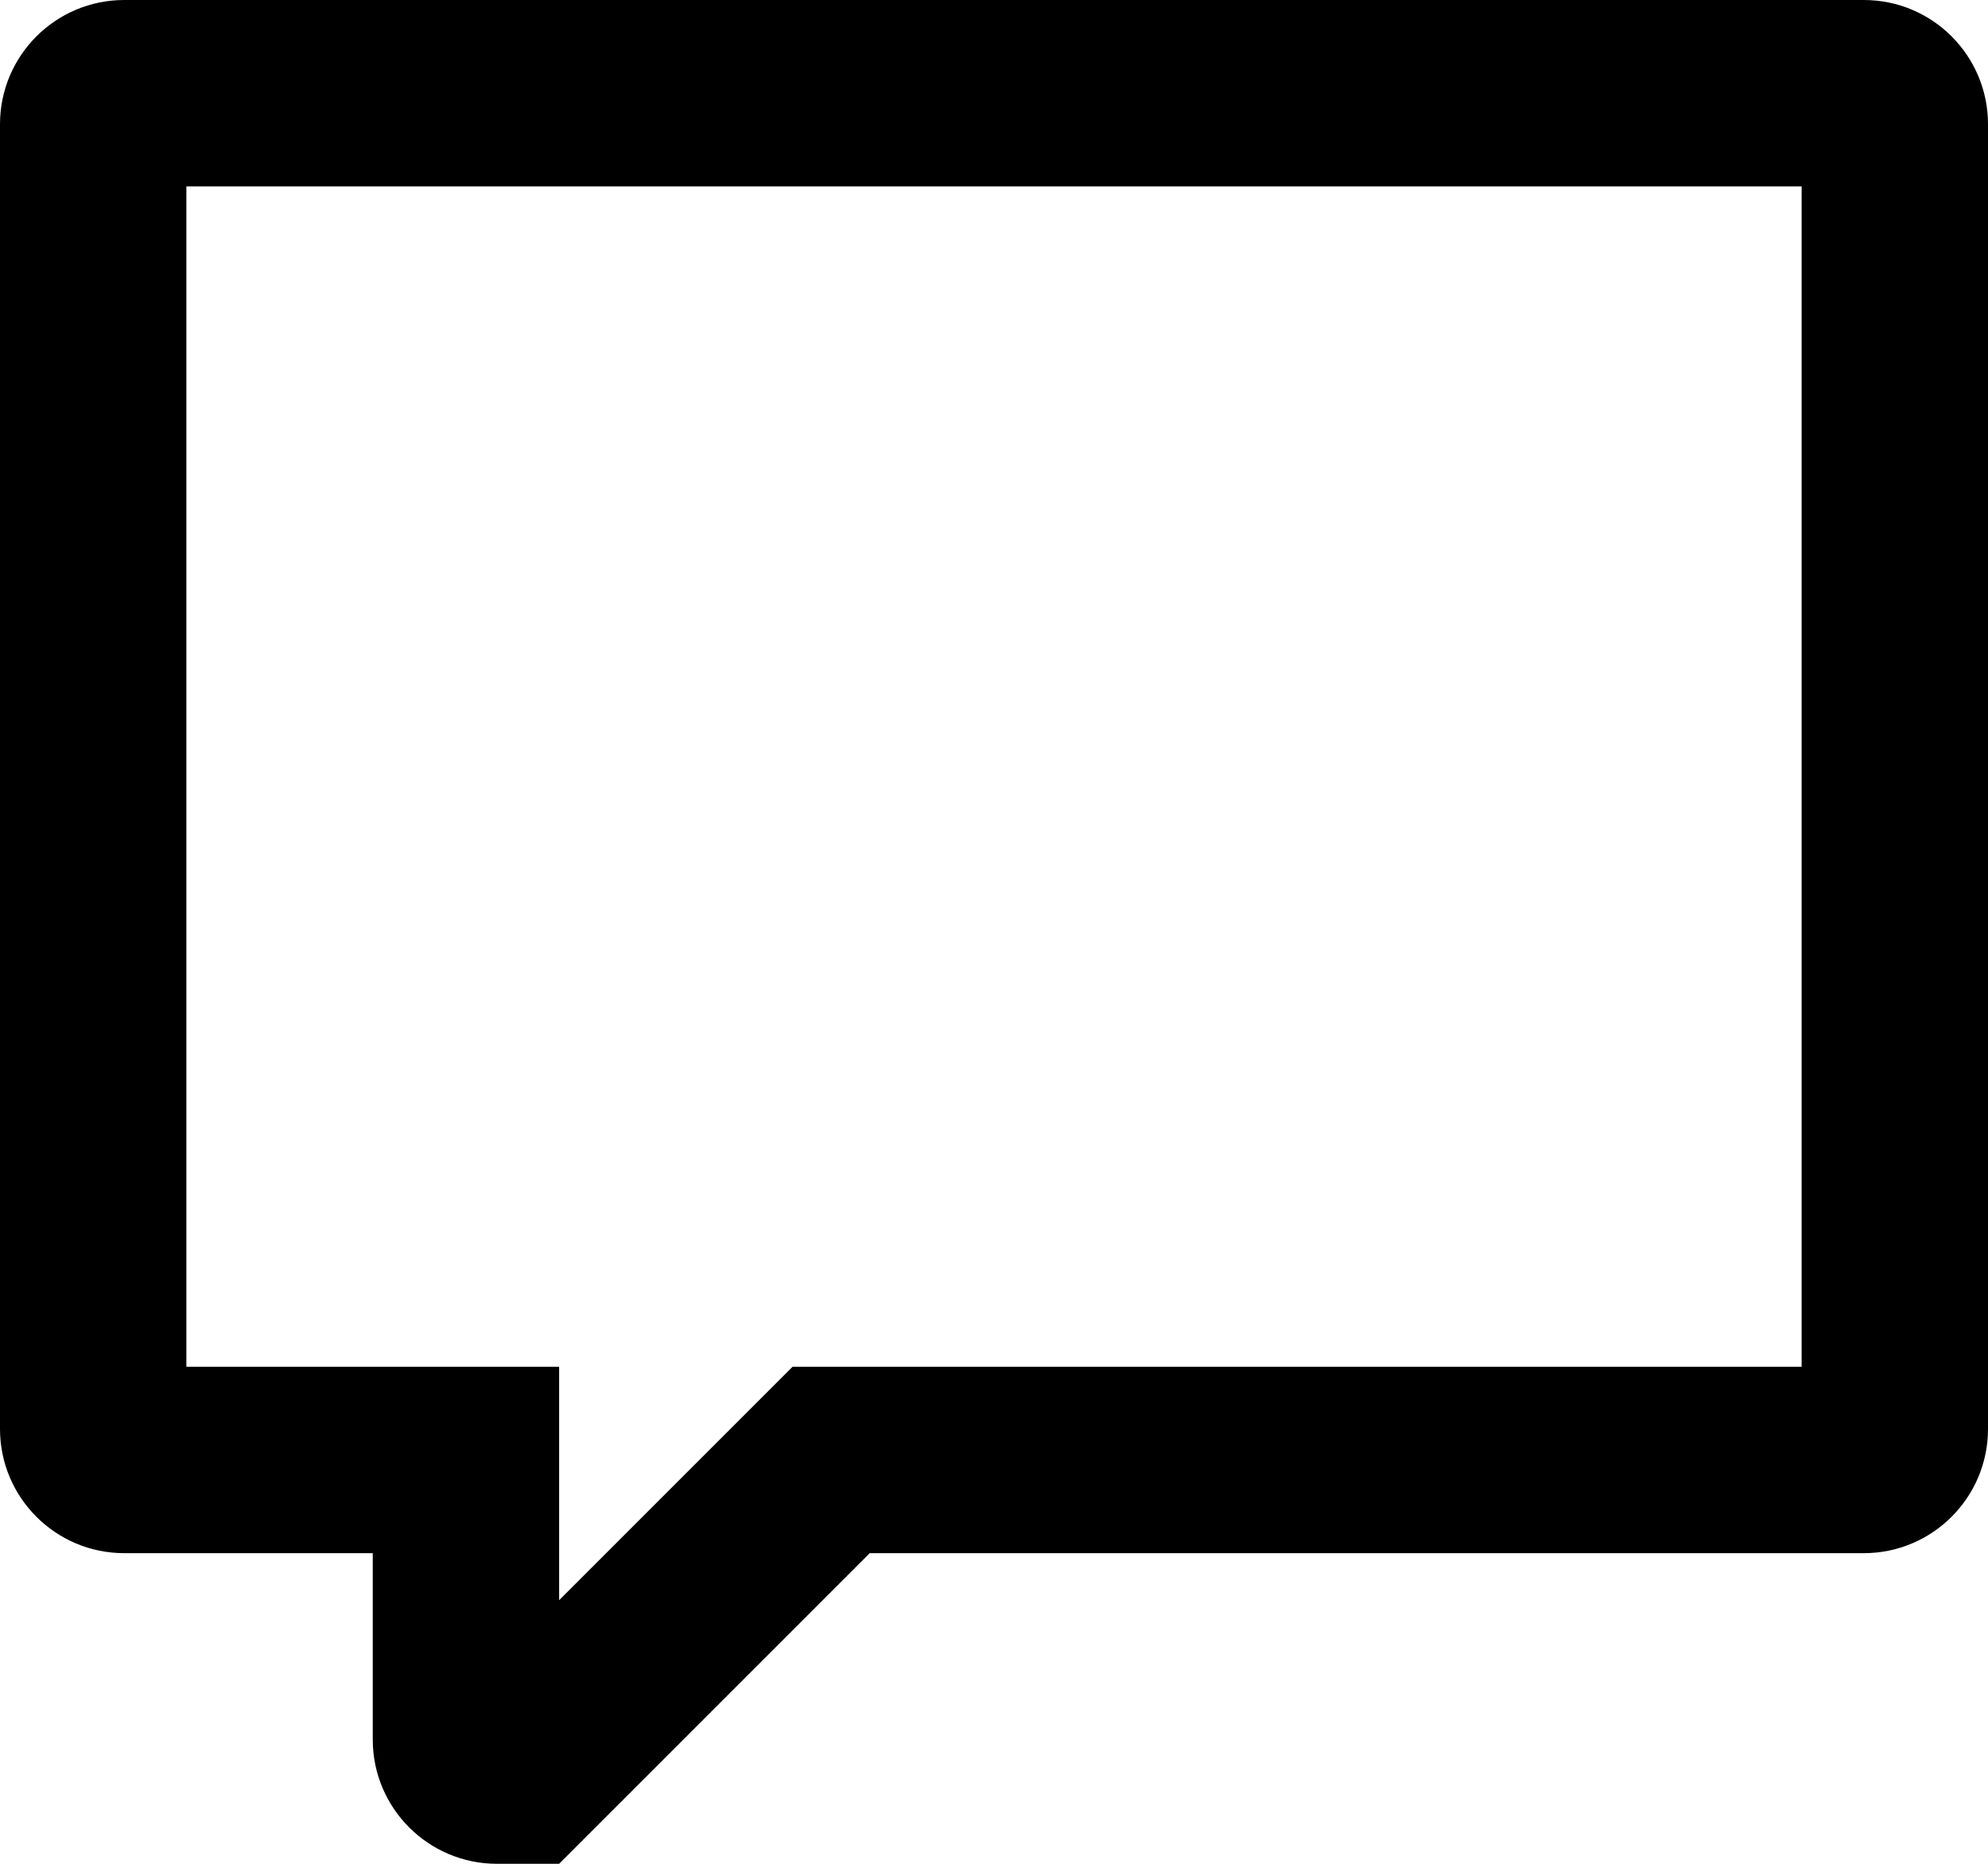 <?xml version="1.0" encoding="iso-8859-1"?>
<!-- Generator: Adobe Illustrator 18.0.0, SVG Export Plug-In . SVG Version: 6.00 Build 0)  -->
<!DOCTYPE svg PUBLIC "-//W3C//DTD SVG 1.1//EN" "http://www.w3.org/Graphics/SVG/1.1/DTD/svg11.dtd">
<svg version="1.1" id="Capa_1" xmlns="http://www.w3.org/2000/svg" xmlns:xlink="http://www.w3.org/1999/xlink" x="0px" y="0px"
	 viewBox="0 0 32 30" style="enable-background:new 0 0 32 30;" xml:space="preserve">
<g id="Message">
	<g>
		<path style="fill-rule:evenodd;clip-rule:evenodd;" d="M30,0H2C0.896,0,0,0.895,0,2v21c0,1.105,0.896,2,2,2h4v3
			c0,1.104,0.896,2,2,2h1l5-5h16c1.104,0,2-0.895,2-2V2C32,0.895,31.105,0,30,0z M29,22H12.757L9,25.757V22H3V3h26V22z"/>
	</g>
</g>
<g>
</g>
<g>
</g>
<g>
</g>
<g>
</g>
<g>
</g>
<g>
</g>
<g>
</g>
<g>
</g>
<g>
</g>
<g>
</g>
<g>
</g>
<g>
</g>
<g>
</g>
<g>
</g>
<g>
</g>
</svg>
